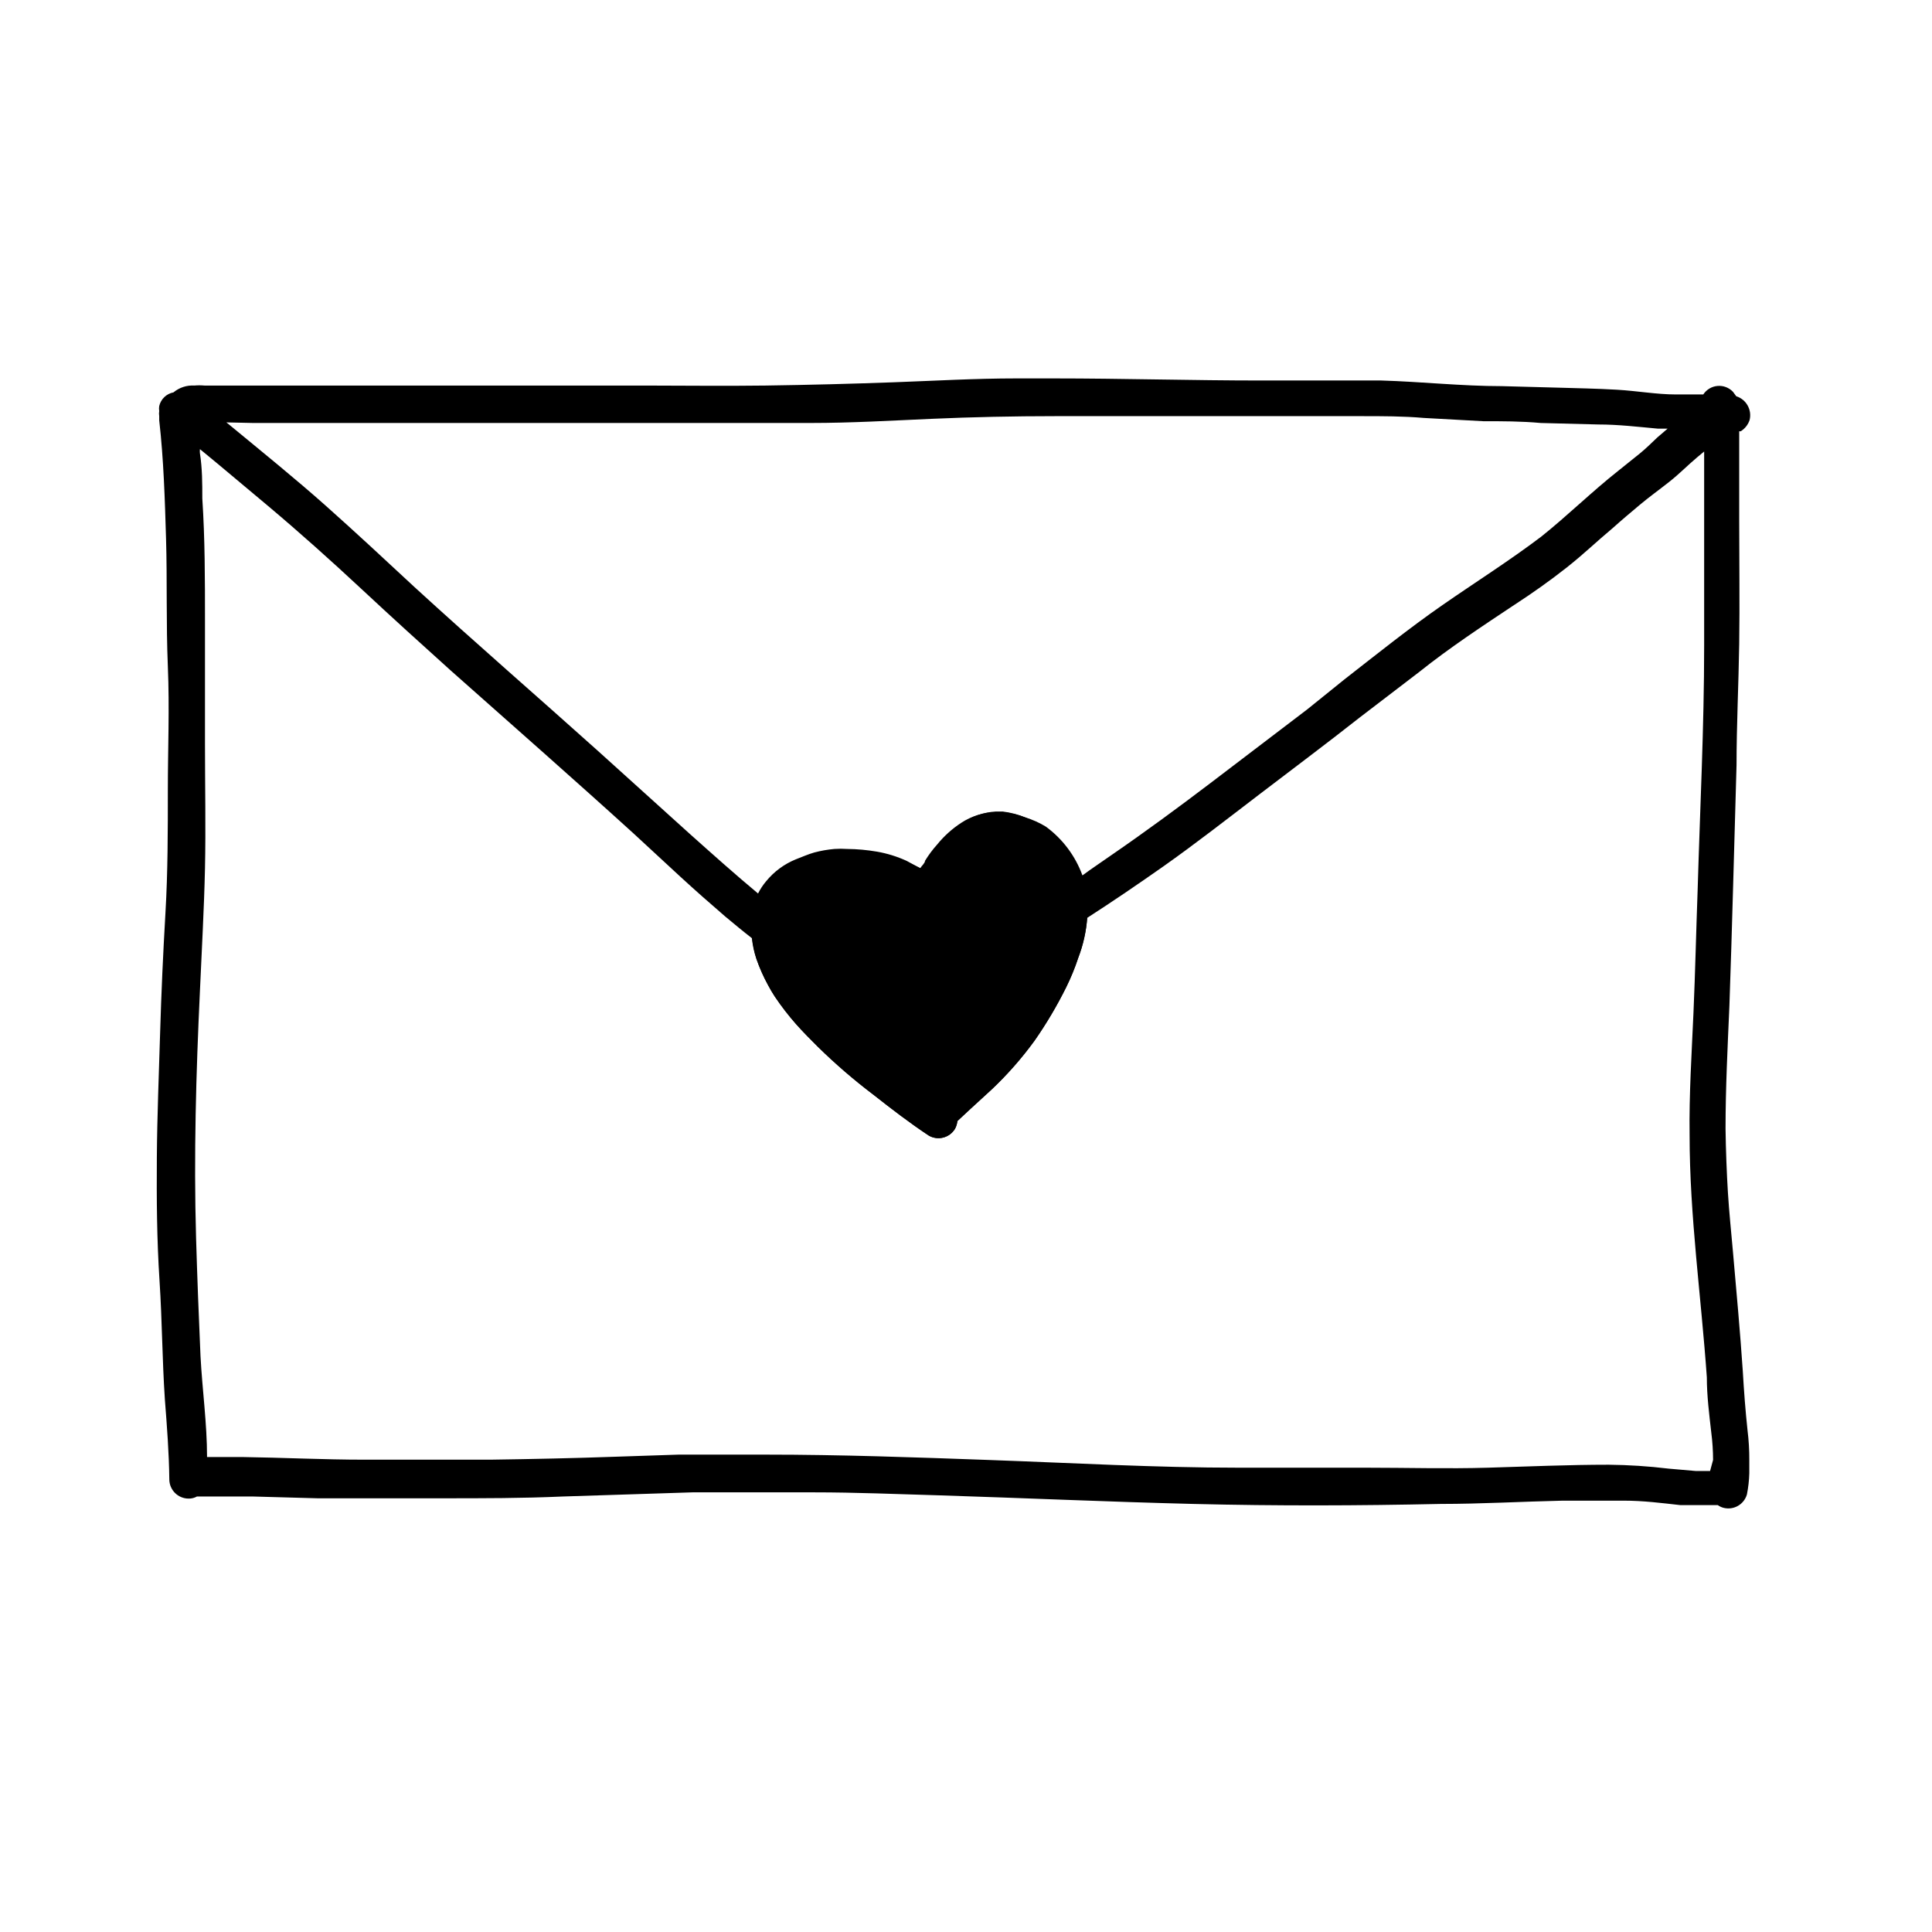 <?xml version="1.0" encoding="UTF-8"?>
<!-- Uploaded to: ICON Repo, www.svgrepo.com, Generator: ICON Repo Mixer Tools -->
<svg fill="#000000" width="800px" height="800px" version="1.1" viewBox="144 144 512 512" xmlns="http://www.w3.org/2000/svg">
 <g>
  <path d="m375.52 434-0.945-0.707z"/>
  <path d="m604.2 346.86c0-10.785 0.551-21.492 0.707-32.273 0.156-10.785 0-21.492 0-32.273v-15.742-7.871-0.402h0.395c1.113-0.688 1.949-1.746 2.363-2.988 0.668-2.707-0.887-5.465-3.543-6.301l-0.867-1.18c-1.059-1.117-2.574-1.688-4.106-1.551-1.535 0.137-2.922 0.969-3.766 2.258h-7.164c-5.195 0-10.312-0.945-15.742-1.258-5.434-0.316-10.629-0.395-15.742-0.551l-14.719-0.395c-10.629 0-21.332-1.18-31.961-1.496h-19.051-12.676c-18.344 0-36.762-0.551-55.105-0.551h-9.922c-10.863 0-21.648 0.629-32.434 1.023-10.785 0.395-22.672 0.707-34.008 0.867-11.336 0.156-21.648 0-32.434 0h-65.176-32.434-18.66 0.004c-0.891-0.082-1.785-0.082-2.676 0-2-0.121-3.973 0.527-5.512 1.809-1.863 0.355-3.344 1.773-3.777 3.621-0.074 0.445-0.074 0.898 0 1.34-0.078 0.441-0.078 0.895 0 1.34v1.102c1.18 10.391 1.496 20.941 1.812 31.488 0.316 10.547 0 22.434 0.473 33.691 0.473 11.258 0 21.805 0 32.746s0 21.727-0.629 32.512c-0.629 10.785-1.102 21.254-1.418 31.883-0.316 10.629-0.789 22.043-0.867 33.062-0.078 11.02 0 21.727 0.707 32.59 0.707 10.863 0.707 20.859 1.418 31.488 0.551 7.086 1.102 14.168 1.18 21.254 0.043 2.797 2.32 5.039 5.117 5.039 0.77 0.016 1.531-0.176 2.203-0.551h14.879l17.082 0.473h32.984c10.941 0 21.332 0 31.961-0.473l34.402-1.102h16.531 15.742c11.02 0 22.043 0.473 33.062 0.789 22.516 0.707 44.949 1.73 67.383 2.281s43.691 0.473 65.574 0c10.785 0 21.57-0.629 32.355-0.867h16.137c5.352 0 9.996 0.629 15.035 1.18h9.918c0.449 0.328 0.957 0.57 1.496 0.711 2.691 0.703 5.453-0.867 6.219-3.543 0.367-1.844 0.578-3.715 0.629-5.59v-3.543c0.016-2.633-0.145-5.262-0.469-7.871-0.551-5.117-0.945-10.312-1.258-15.742-0.707-10.391-1.652-20.781-2.598-31.488-0.473-5.352-1.023-10.629-1.34-15.742-0.316-5.117-0.551-11.258-0.629-16.926 0-10.863 0.551-21.727 1.023-32.59 0.707-20.156 1.258-42.039 1.887-63.688zm-393.13-90.766h147.76c10.707 0 21.41-0.629 32.117-1.102 10.707-0.473 21.805-0.707 32.668-0.707h33.297 32.434 15.742c5.273 0 10.785 0 16.215 0.473l15.742 0.867c5.039 0 10.156 0 15.273 0.473l15.273 0.395c5.273 0 10.547 0.629 15.742 1.102h2.598l-2.754 2.363c-1.496 1.418-2.992 2.914-4.644 4.25l-5.59 4.488c-7.086 5.59-13.539 11.965-20.547 17.555-8.422 6.375-17.398 12.043-26.137 18.105-8.738 6.062-17.477 13.066-26.055 19.758l-9.762 7.871-25.742 19.602c-8.5 6.453-17.16 12.832-25.977 18.895-2.676 1.891-5.434 3.699-7.871 5.512l0.004-0.008c-1.883-5.164-5.25-9.656-9.68-12.91-1.699-1.043-3.523-1.863-5.434-2.441-1.922-0.738-3.934-1.215-5.981-1.414h-1.891c-3.25 0.066-6.414 1.051-9.133 2.832-2.41 1.574-4.562 3.512-6.375 5.746-1.207 1.344-2.289 2.793-3.227 4.332 0 0.629-0.867 1.258-1.258 1.969l-3.625-1.969c-2.508-1.148-5.152-1.969-7.871-2.441-2.602-0.445-5.234-0.684-7.871-0.707-1.129-0.078-2.258-0.078-3.387 0-1.809 0.16-3.598 0.473-5.352 0.941-1.652 0.473-3.227 1.18-4.879 1.812h-0.004c-3.07 1.25-5.777 3.254-7.871 5.824-0.832 0.988-1.547 2.07-2.125 3.227-6.141-5.117-12.121-10.469-18.027-15.742l-24.402-22.043c-16.137-14.484-32.59-28.734-48.57-43.375-7.871-7.32-15.742-14.641-23.617-21.648-7.871-7.008-16.926-14.328-25.504-21.41l-0.789-0.629zm386.12 277.73h-3.856l-7.242-0.629v-0.004c-5.227-0.629-10.48-0.969-15.746-1.023-10.629 0-21.332 0.473-32.039 0.789-10.707 0.316-21.57 0-32.355 0h-33.691c-22.043 0-44.082-1.258-66.203-2.047-19.602-0.707-39.359-1.418-58.961-1.418h-5.984-17.32l-16.531 0.551c-11.098 0.395-22.199 0.629-33.297 0.789h-23.617-9.758c-10.785 0-21.648-0.551-32.512-0.707h-9.211c0-8.895-1.258-17.789-1.73-26.688-0.473-10.496-0.867-20.992-1.18-31.488-0.629-21.727 0-43.531 1.023-65.258 0.473-10.863 1.102-21.727 1.34-32.512 0.234-10.785 0-22.121 0-33.141v-32.59c0-10.863 0-21.57-0.707-32.355 0-4.016 0-7.871-0.629-11.965h-0.004c-0.039-0.367-0.039-0.738 0-1.105l4.961 4.094 13.066 10.941c8.422 7.086 16.688 14.484 24.797 22.043 8.109 7.559 15.742 14.484 23.617 21.57l24.875 22.043c7.871 7.008 15.742 14.012 23.617 21.176l12.434 11.492c3.856 3.543 7.871 7.086 11.809 10.469 2.363 1.969 4.723 3.938 7.164 5.824 0.195 1.875 0.59 3.723 1.18 5.512 0.828 2.391 1.855 4.707 3.07 6.93 0.551 1.023 1.18 2.125 1.812 3.07v-0.004c1.703 2.535 3.57 4.953 5.586 7.242 1.812 2.047 3.777 4.016 5.746 5.984h0.004c4.629 4.539 9.543 8.77 14.719 12.676 4.801 3.777 9.605 7.477 14.719 10.863h0.004c2.414 1.379 5.492 0.574 6.926-1.812 0.34-0.633 0.555-1.328 0.629-2.047l3.465-3.227 5.668-5.195c4.168-3.945 7.961-8.266 11.336-12.91 3.125-4.484 5.914-9.195 8.344-14.09 1.262-2.543 2.34-5.176 3.227-7.875 1.297-3.383 2.09-6.934 2.363-10.547 6.848-4.41 13.539-8.973 20.152-13.617 8.582-6.062 16.848-12.516 25.191-18.895 8.344-6.375 18.027-13.617 26.922-20.625l15.742-12.043c7.871-6.297 16.688-12.121 25.348-17.871 4.723-3.07 9.289-6.297 13.777-9.84s7.871-6.848 12.121-10.391c2.363-2.125 4.801-4.172 7.242-6.219 2.441-2.047 5.195-4.016 7.871-6.141s4.801-4.328 7.242-6.375l1.891-1.574v3.699 15.742 32.117c0 21.57-1.102 43.141-1.73 64.785-0.395 10.785-0.629 21.57-1.102 32.434-0.473 10.863-1.18 21.57-1.023 32.434 0 21.41 3.07 42.746 4.566 64.156 0 4.879 0.629 9.762 1.18 14.641v0.004c0.312 2.402 0.469 4.82 0.473 7.242z"/>
  <path d="m432.12 387.25c-0.273 3.613-1.066 7.164-2.363 10.547-0.887 2.699-1.965 5.332-3.227 7.875-2.43 4.894-5.219 9.605-8.344 14.09-3.375 4.644-7.168 8.965-11.336 12.91l-5.668 5.195-3.465 3.227c-0.074 0.719-0.289 1.414-0.629 2.047-1.434 2.387-4.512 3.191-6.926 1.812-5.117-3.387-9.918-7.086-14.719-10.863h-0.004c-5.207-3.953-10.148-8.238-14.801-12.832-1.969-1.969-3.938-3.938-5.746-5.984-2.016-2.289-3.883-4.711-5.59-7.242-0.629-0.945-1.258-2.047-1.812-3.07h0.004c-1.215-2.219-2.242-4.535-3.07-6.926-0.59-1.789-0.984-3.637-1.18-5.512 0 0 0-2.363 0.629-6.535s1.18-4.961 1.18-4.961v0.004c0.578-1.156 1.293-2.238 2.125-3.227 2.094-2.574 4.801-4.578 7.875-5.828 1.652-0.629 3.227-1.34 4.879-1.812v0.004c1.754-0.469 3.547-0.785 5.352-0.945 1.129-0.078 2.258-0.078 3.387 0 2.637 0.023 5.269 0.262 7.871 0.707 2.719 0.473 5.363 1.293 7.871 2.441l3.699 1.812c0.395-0.707 0.867-1.34 1.258-1.969h0.004c0.941-1.539 2.023-2.988 3.227-4.332 1.812-2.234 3.965-4.172 6.379-5.746 2.625-1.824 5.703-2.887 8.895-3.07h1.891c2.055 0.254 4.066 0.781 5.981 1.574 1.758 0.688 3.422 1.586 4.961 2.68 4.543 3.262 7.996 7.812 9.918 13.066 0 0 0 1.418 0.945 4.094 0.316 2.242 0.5 4.504 0.551 6.769z"/>
 </g>
</svg>